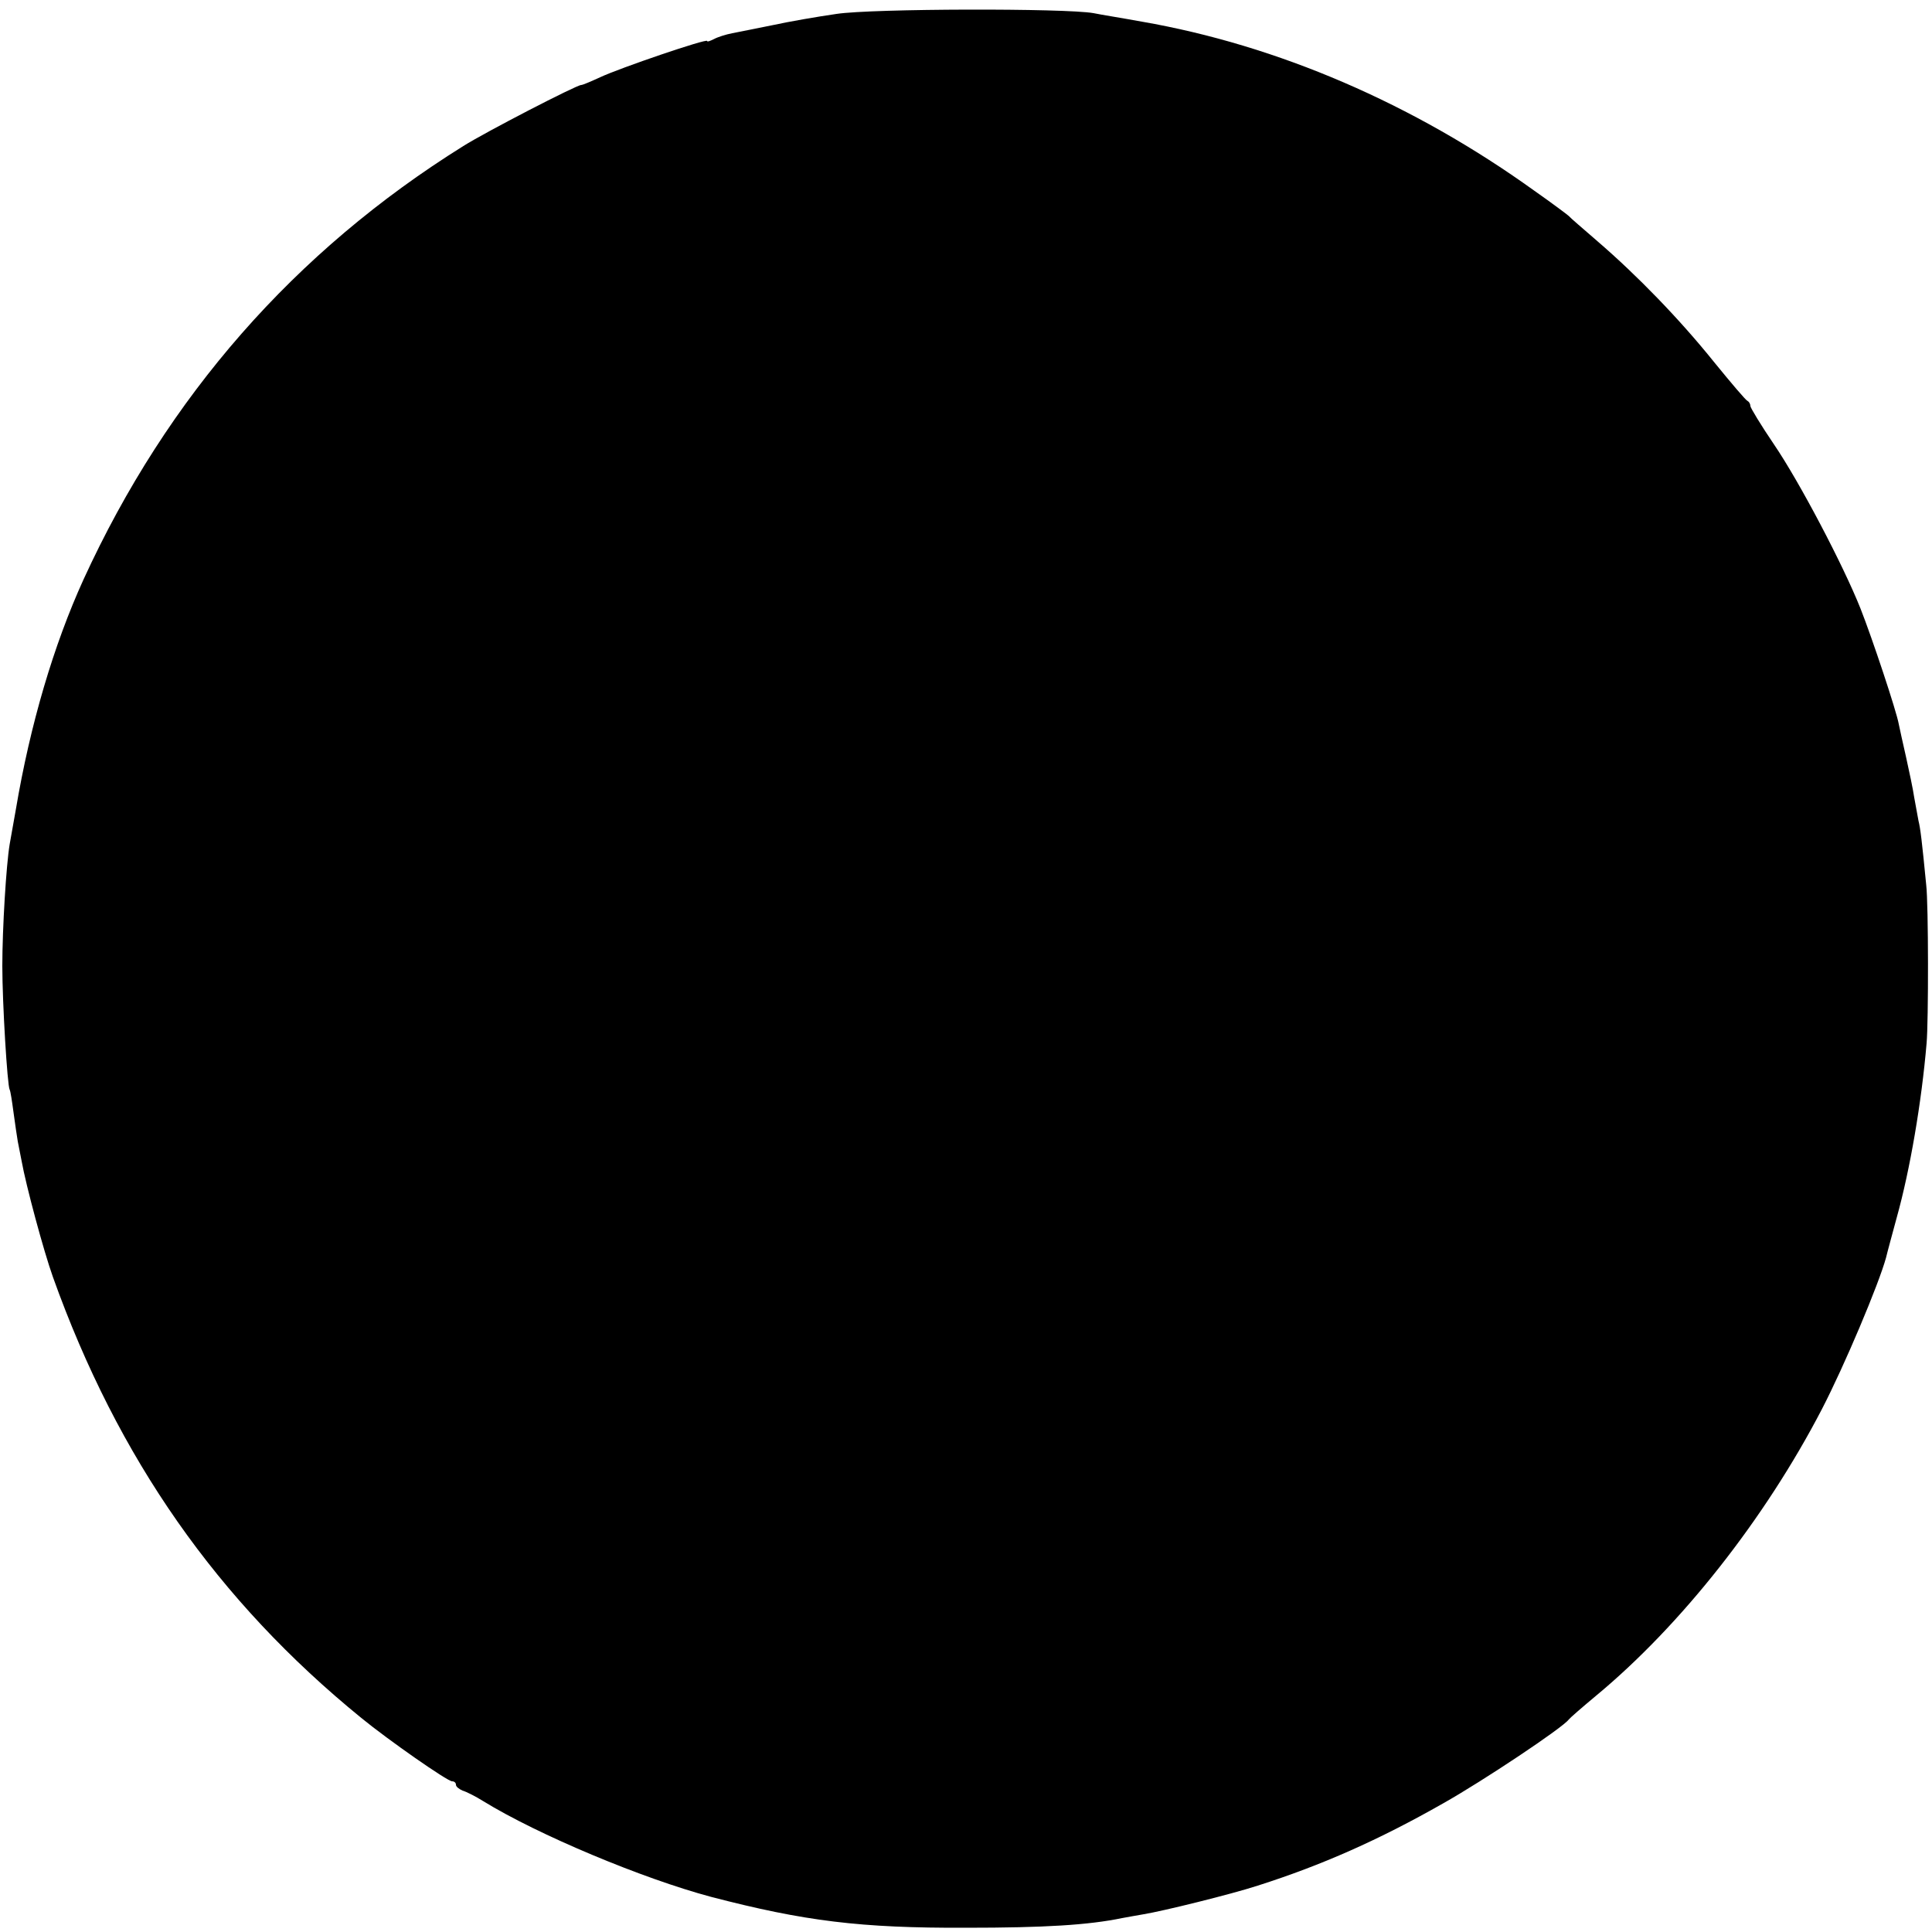 <?xml version="1.0" standalone="no"?>
<!DOCTYPE svg PUBLIC "-//W3C//DTD SVG 20010904//EN"
 "http://www.w3.org/TR/2001/REC-SVG-20010904/DTD/svg10.dtd">
<svg version="1.0" xmlns="http://www.w3.org/2000/svg"
 width="500pt" height="500pt" viewBox="0 0 500 500"
 preserveAspectRatio="xMidYMid meet">
<g transform="translate(0,500) scale(0.1,-0.1)"
fill="#000000" stroke="none">
<path d="M2165 4964 c-49 -7 -124 -20 -165 -29 -41 -8 -88 -18 -105 -21 -16
-3 -38 -10 -47 -15 -10 -5 -18 -8 -18 -5 0 7 -226 -70 -277 -94 -24 -11 -45
-20 -49 -20 -12 0 -248 -122 -305 -158 -436 -272 -766 -648 -983 -1122 -77
-169 -138 -375 -175 -595 -6 -33 -13 -73 -16 -90 -9 -54 -19 -218 -19 -315 0
-96 13 -310 19 -320 2 -3 6 -29 10 -59 4 -30 9 -63 11 -75 2 -12 7 -34 10 -51
11 -62 57 -233 81 -300 168 -470 426 -838 798 -1141 71 -58 223 -164 235 -164
6 0 10 -4 10 -9 0 -5 8 -11 17 -15 10 -3 34 -15 53 -27 143 -88 414 -201 590
-248 242 -63 387 -81 660 -80 203 0 317 7 404 25 12 2 37 7 56 10 49 8 224 51
295 74 166 53 313 118 480 213 103 58 310 196 325 217 3 4 34 31 70 61 221
183 438 459 585 742 59 114 147 323 166 392 4 17 17 64 28 105 34 122 64 297
77 450 5 55 5 360 -1 410 -11 113 -15 146 -20 166 -2 12 -7 39 -11 60 -3 21
-13 68 -21 104 -8 36 -17 75 -19 86 -6 34 -69 223 -99 299 -45 113 -158 328
-224 425 -34 50 -61 95 -61 99 0 5 -3 11 -7 13 -5 2 -43 47 -87 101 -90 112
-200 225 -301 312 -38 33 -72 62 -75 66 -3 3 -43 33 -90 66 -313 225 -664 376
-1015 437 -49 9 -106 18 -125 22 -73 13 -573 12 -665 -2z"/>
</g>
</svg>

